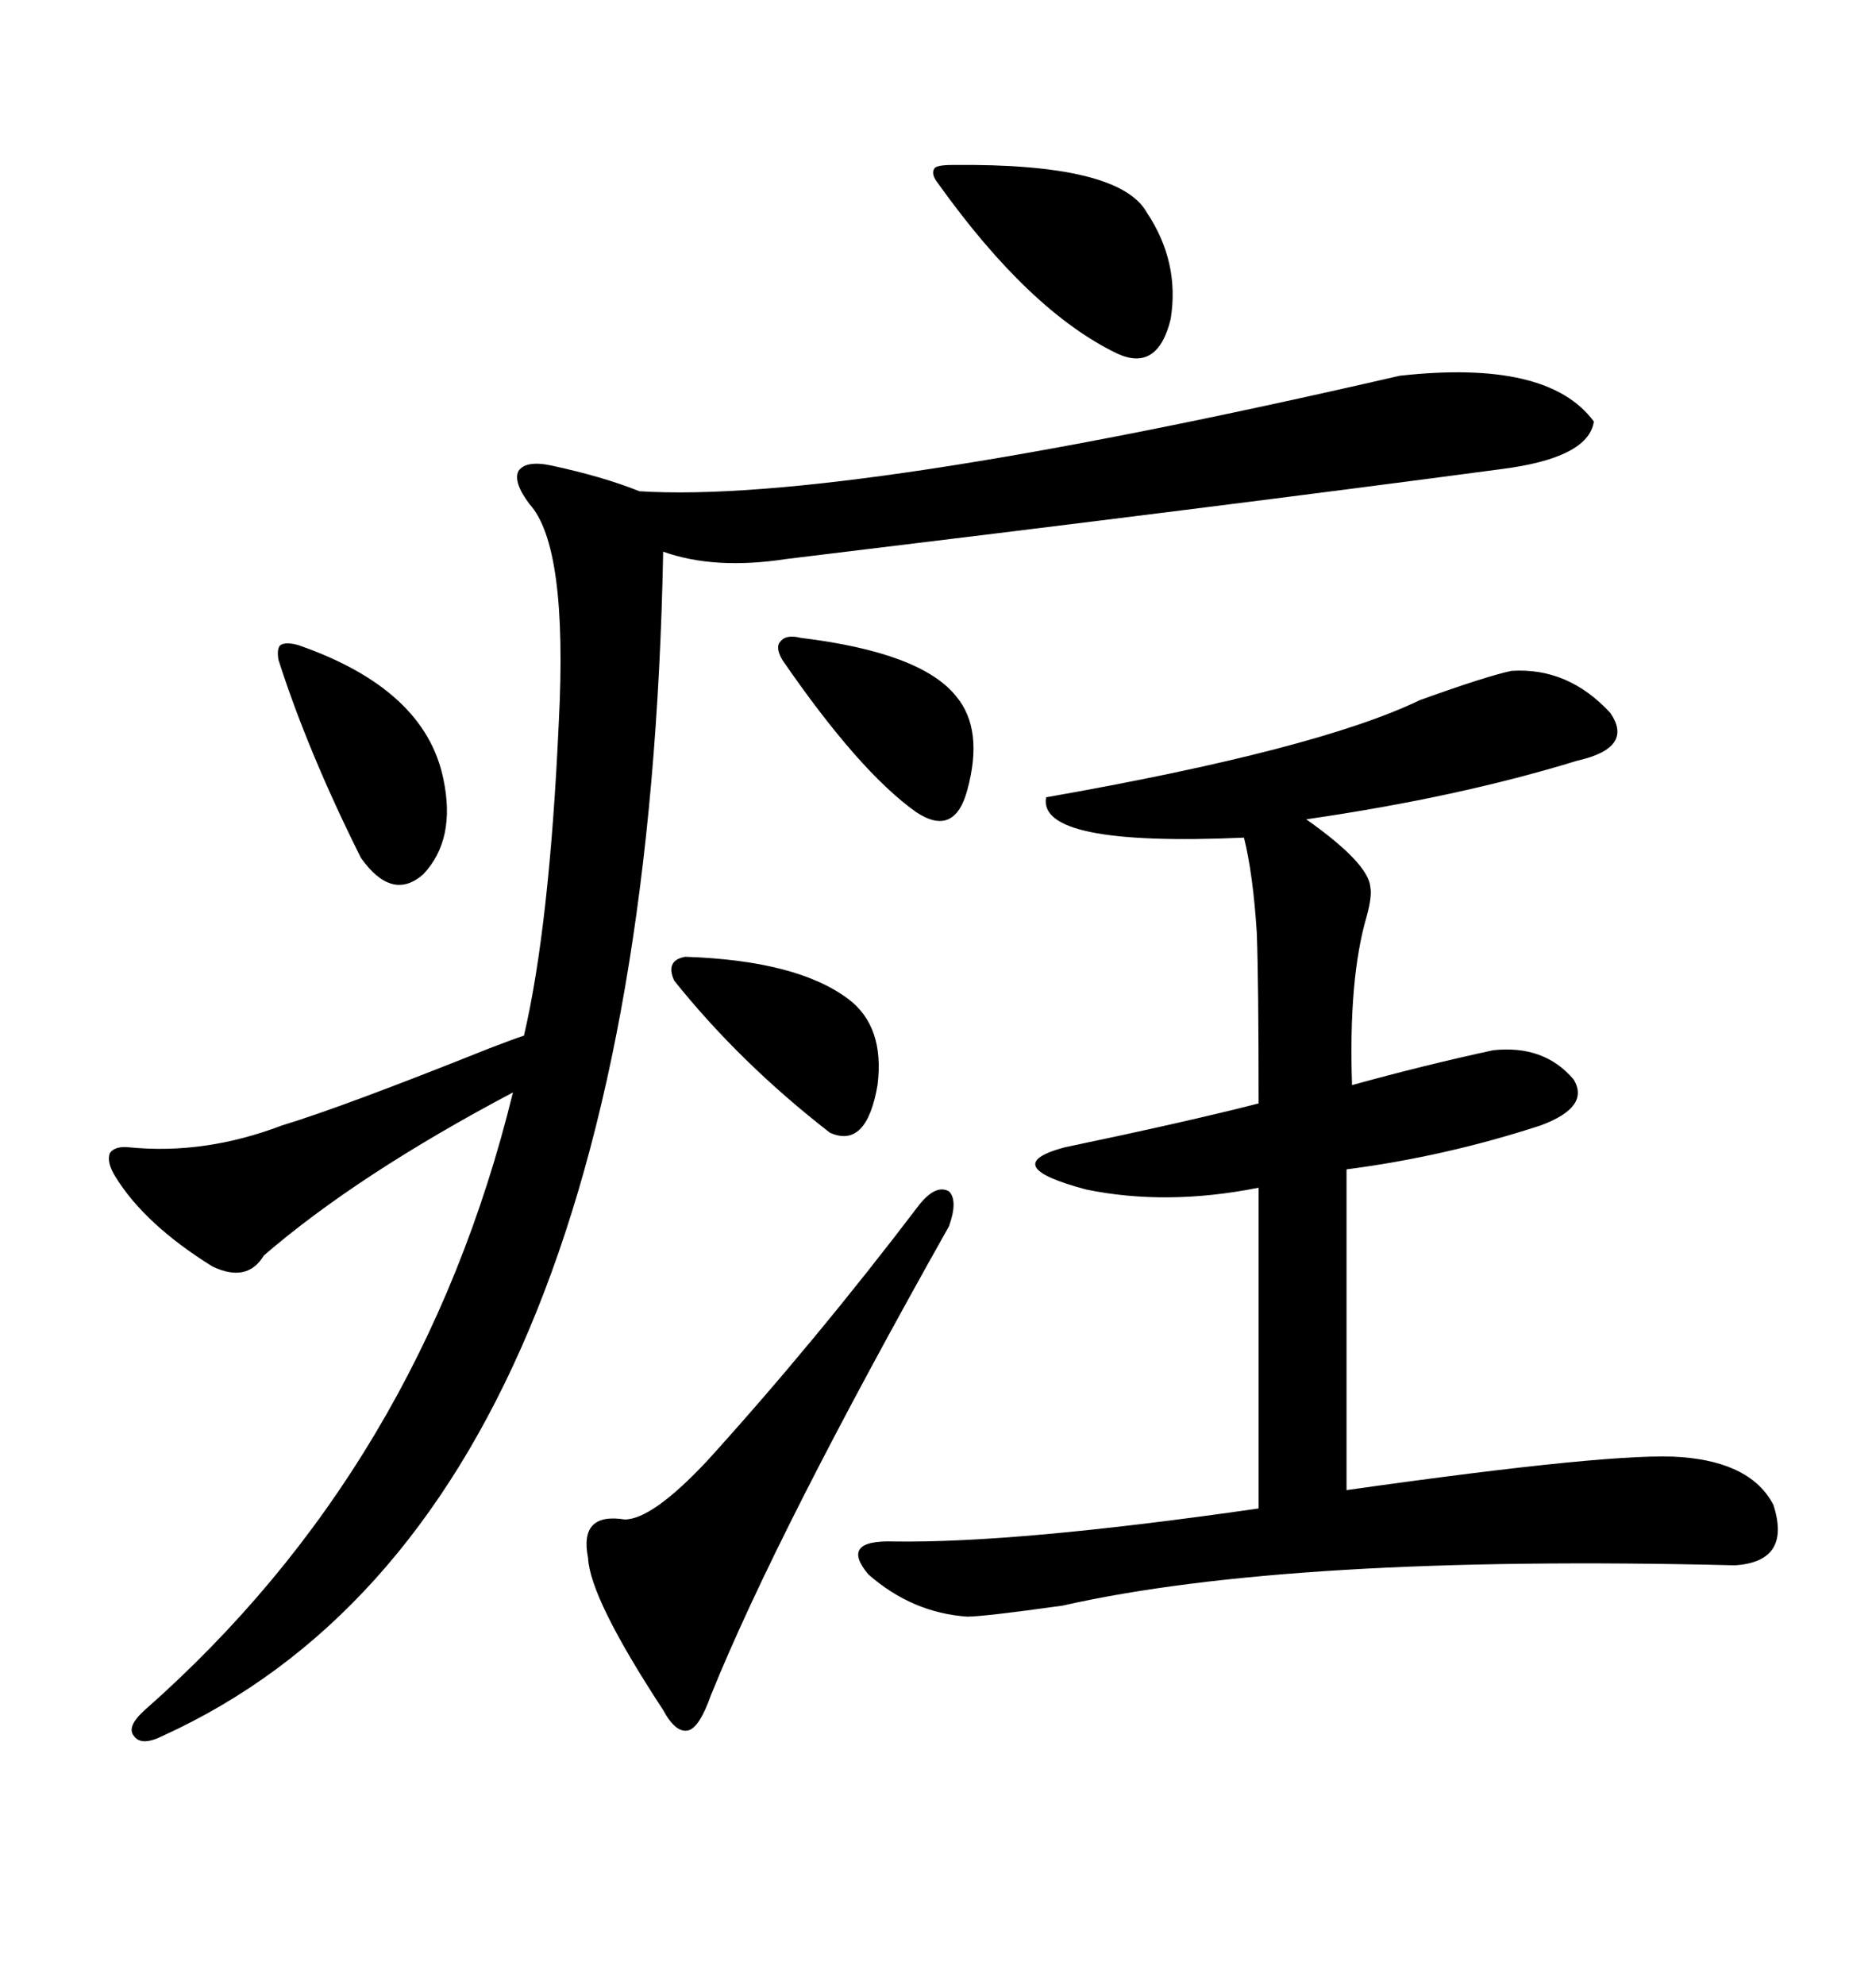 <svg xmlns="http://www.w3.org/2000/svg" xmlns:xlink="http://www.w3.org/1999/xlink" width="300" height="317.285"><path d="M26.07 277.44L26.07 277.44Q22.56 279.20 21.39 277.44L21.39 277.44Q20.21 275.98 23.14 273.34L23.14 273.34Q67.38 234.38 82.03 174.61L82.03 174.61Q57.13 187.79 42.19 200.68L42.19 200.68Q39.55 205.08 33.98 202.44L33.98 202.44Q23.14 195.70 18.46 188.09L18.46 188.09Q16.99 185.74 17.58 184.28L17.58 184.28Q18.46 183.11 20.80 183.40L20.80 183.40Q32.81 184.57 45.12 179.88L45.12 179.88Q54.79 176.95 78.22 167.58L78.22 167.58Q82.03 166.11 83.79 165.53L83.79 165.53Q87.89 147.95 89.36 115.43L89.36 115.43Q90.82 87.30 84.67 80.57L84.67 80.57Q82.03 77.05 82.91 75.29L82.91 75.29Q84.08 73.54 88.18 74.41L88.18 74.41Q96.39 76.17 102.25 78.52L102.25 78.52Q134.77 80.57 223.83 60.06L223.83 60.06Q247.56 57.42 254.88 67.38L254.88 67.38Q254.00 73.24 239.94 75L239.94 75Q196.00 80.86 125.68 89.36L125.68 89.36Q114.26 91.11 106.05 88.18L106.05 88.18Q103.13 242.29 26.07 277.44ZM241.70 107.23L241.70 107.23Q250.78 106.64 257.52 113.96L257.52 113.96Q261.33 119.53 252.25 121.58L252.25 121.58Q233.20 127.44 208.89 130.96L208.89 130.96Q218.85 137.99 219.14 141.80L219.14 141.80Q219.43 143.26 218.55 146.48L218.55 146.48Q215.63 156.45 216.21 173.44L216.21 173.44Q227.93 170.21 238.77 167.87L238.77 167.87Q246.97 166.99 251.66 172.56L251.66 172.56Q254.30 176.95 246.39 179.88L246.39 179.88Q231.15 184.86 215.33 186.91L215.33 186.91L215.33 238.18Q258.69 232.03 268.95 232.91L268.95 232.91Q280.08 233.79 283.59 240.53L283.59 240.53Q286.52 249.61 277.44 250.20L277.44 250.20Q206.25 248.44 169.92 256.64L169.92 256.64Q157.32 258.40 154.69 258.40L154.69 258.40Q145.90 257.81 138.87 251.66L138.87 251.66Q134.18 246.09 142.97 246.39L142.97 246.39Q162.60 246.68 201.27 241.11L201.27 241.11L201.27 189.84Q186.62 192.77 173.73 190.14L173.73 190.14Q159.38 186.33 170.21 183.40L170.21 183.40Q189.84 179.30 201.27 176.37L201.27 176.37Q201.27 156.74 200.98 149.12L200.98 149.12Q200.39 139.75 198.93 133.89L198.93 133.89Q165.82 135.35 167.29 127.44L167.29 127.44Q210.64 119.82 227.05 111.91L227.05 111.91Q237.60 108.11 241.70 107.23ZM147.07 192.48L147.07 192.48Q149.71 189.26 151.76 190.43L151.76 190.43Q153.22 191.89 151.76 196.00L151.76 196.00Q124.22 244.92 113.67 271.00L113.67 271.00Q111.91 275.98 110.16 276.56L110.16 276.56Q108.11 277.15 106.05 273.34L106.05 273.34Q94.34 255.47 94.04 249.02L94.04 249.02Q92.58 241.70 99.90 242.87L99.90 242.87Q104.30 242.87 113.09 233.50L113.09 233.50Q130.37 214.45 147.07 192.48ZM152.34 26.37L152.34 26.37Q179.00 26.07 183.40 33.98L183.40 33.98Q188.67 41.89 187.21 50.98L187.21 50.98Q185.16 59.47 178.71 56.54L178.71 56.54Q164.65 49.80 150 29.30L150 29.30Q148.83 27.83 149.41 26.95L149.41 26.95Q149.71 26.37 152.34 26.37ZM47.75 103.13L47.75 103.13Q67.97 110.16 70.90 124.51L70.90 124.51Q72.95 134.18 67.68 139.75L67.68 139.75Q62.70 144.14 57.71 137.11L57.71 137.11Q49.22 120.12 44.53 105.47L44.53 105.47Q44.24 103.71 44.82 103.13L44.82 103.13Q45.70 102.54 47.75 103.13ZM107.81 156.74L107.81 156.74Q106.35 153.52 109.57 152.93L109.57 152.93Q127.44 153.52 135.64 159.67L135.64 159.67Q141.50 164.06 140.33 173.44L140.33 173.44Q138.57 183.69 132.71 181.05L132.71 181.05Q118.36 169.92 107.81 156.74ZM125.10 105.47L125.10 105.47Q123.93 103.42 124.80 102.54L124.80 102.54Q125.68 101.37 128.03 101.95L128.03 101.95Q147.36 104.30 152.93 111.33L152.93 111.33Q157.32 116.60 154.69 126.27L154.69 126.27Q152.64 133.89 146.48 129.79L146.48 129.79Q137.40 123.34 125.10 105.47Z"/></svg>